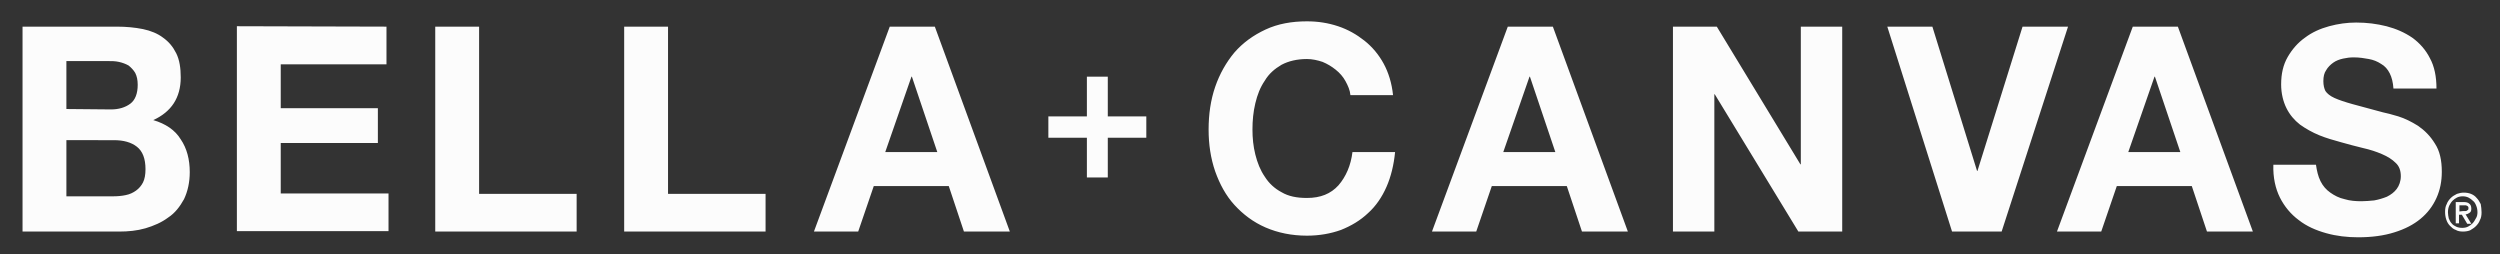 <svg xmlns="http://www.w3.org/2000/svg" xmlns:xlink="http://www.w3.org/1999/xlink" id="layer" x="0px" y="0px" viewBox="0 0 610 62" style="enable-background:new 0 0 610 62;" xml:space="preserve"><rect x="0" y="0" width="610" height="62" fill="#333333" stroke="none"/><style type="text/css">	.st0{fill:#FCFCFC;}</style><path class="st0" d="M27.7,47.9c1,0,2.1-0.1,3-0.3c1-0.2,1.8-0.6,2.5-1.1s1.3-1.2,1.7-2s0.6-1.9,0.6-3.2c0-2.6-0.7-4.4-2.1-5.5 c-1.4-1.1-3.3-1.6-5.6-1.6H16.2v13.7H27.7z M27.1,26.7c1.9,0,3.5-0.5,4.7-1.4s1.8-2.5,1.8-4.6c0-1.2-0.2-2.1-0.6-2.9 c-0.4-0.7-1-1.3-1.6-1.8c-0.7-0.4-1.5-0.7-2.4-0.9c-0.9-0.2-1.8-0.2-2.8-0.2h-10v11.7L27.1,26.7L27.1,26.7z M28.5,6.5 c2.3,0,4.4,0.2,6.4,0.6c1.9,0.4,3.6,1.1,4.9,2.1c1.4,1,2.4,2.2,3.2,3.8c0.8,1.6,1.1,3.6,1.1,5.9c0,2.5-0.6,4.6-1.7,6.3 c-1.1,1.7-2.8,3.1-5,4.1c3,0.9,5.3,2.4,6.7,4.7c1.5,2.2,2.2,4.9,2.2,8c0,2.5-0.5,4.7-1.4,6.6c-1,1.8-2.2,3.4-3.9,4.5 c-1.6,1.2-3.5,2-5.5,2.6c-2.1,0.6-4.2,0.8-6.4,0.8H5.5v-50H28.5z M94.3,6.5v9.2H68.5v10.7h23.7v8.5H68.5v12.3h26.3v9.2h-37v-50 L94.3,6.5L94.3,6.5z M116.9,6.5v40.8h23.8v9.2h-34.5v-50H116.9z M163,6.5v40.8h23.8v9.2h-34.5v-50H163z M228.7,37.1l-6.2-18.4h-0.1 L216,37.1H228.7z M228.1,6.5l18.3,50h-11.2l-3.7-11.1h-18.3l-3.8,11.1h-10.8l18.5-50H228.1z M328.3,19.8c-0.6-1.1-1.4-2-2.4-2.8 s-2-1.4-3.2-1.9c-1.2-0.4-2.5-0.7-3.8-0.7c-2.4,0-4.5,0.5-6.2,1.4c-1.7,1-3.1,2.2-4.1,3.9c-1.1,1.6-1.8,3.4-2.3,5.5 s-0.7,4.2-0.7,6.4c0,2.1,0.2,4.1,0.7,6.1s1.2,3.8,2.3,5.4c1,1.6,2.4,2.9,4.1,3.8c1.7,1,3.7,1.4,6.2,1.4c3.3,0,5.8-1,7.7-3.1 c1.8-2.1,3-4.8,3.4-8.1h10.4c-0.3,3.1-1,6-2.1,8.5s-2.6,4.7-4.5,6.4c-1.9,1.8-4.1,3.1-6.6,4.1c-2.5,0.9-5.3,1.4-8.3,1.4 c-3.7,0-7.1-0.7-10.1-2s-5.5-3.2-7.6-5.5s-3.6-5.1-4.7-8.2c-1.1-3.2-1.6-6.6-1.6-10.2c0-3.7,0.5-7.2,1.6-10.4c1.1-3.2,2.7-6,4.7-8.4 c2.1-2.4,4.6-4.2,7.6-5.6s6.4-2,10.1-2c2.7,0,5.2,0.4,7.6,1.2c2.4,0.8,4.5,2,6.4,3.5s3.5,3.4,4.7,5.6s2,4.8,2.3,7.7h-10.4 C329.4,22,328.9,20.9,328.3,19.8 M379.5,37.1l-6.2-18.4h-0.1l-6.4,18.4H379.5z M378.9,6.5l18.3,50H386l-3.7-11.1H364l-3.8,11.1 h-10.8l18.5-50H378.9z M418.9,6.5l20.4,33.6h0.1V6.5h10.1v50h-10.7L418.4,23h-0.1v33.5h-10.1v-50H418.9z M476.3,56.5l-15.8-50h11 l10.9,35.2h0.1l11-35.2h11.1l-16.2,50H476.3z M532,37.1l-6.2-18.4h-0.1l-6.4,18.4H532z M531.4,6.5l18.3,50h-11.2l-3.7-11.1h-18.3 l-3.8,11.1h-10.8l18.5-50H531.4z M566.2,44.2c0.6,1.2,1.4,2.1,2.4,2.8c1,0.7,2.1,1.3,3.5,1.6c1.3,0.4,2.7,0.5,4.1,0.5 c1,0,2-0.1,3.1-0.2c1.1-0.2,2.1-0.5,3.1-0.9c1-0.5,1.8-1.1,2.4-1.9c0.6-0.8,1-1.9,1-3.1c0-1.4-0.4-2.5-1.3-3.3 c-0.8-0.8-1.9-1.5-3.3-2.1c-1.4-0.6-2.9-1.1-4.7-1.5c-1.7-0.4-3.5-0.9-5.3-1.4s-3.6-1-5.3-1.7s-3.3-1.6-4.7-2.6 c-1.4-1.1-2.5-2.4-3.3-4s-1.3-3.6-1.3-5.8c0-2.6,0.5-4.8,1.6-6.7c1.1-1.9,2.5-3.5,4.2-4.7c1.7-1.3,3.7-2.2,5.9-2.8 c2.2-0.6,4.4-0.9,6.6-0.9c2.6,0,5,0.3,7.4,0.9c2.3,0.6,4.4,1.5,6.3,2.8c1.8,1.3,3.3,3,4.3,5c1.1,2,1.6,4.5,1.6,7.4H584 c-0.1-1.5-0.4-2.7-0.9-3.7s-1.2-1.8-2.1-2.3c-0.9-0.6-1.9-1-3-1.2s-2.3-0.4-3.7-0.4c-0.9,0-1.7,0.1-2.6,0.3c-0.9,0.2-1.7,0.5-2.4,1 s-1.3,1.1-1.7,1.8c-0.5,0.7-0.7,1.6-0.7,2.7c0,1,0.2,1.8,0.5,2.4c0.4,0.6,1.1,1.2,2.2,1.7c1.1,0.5,2.6,1,4.4,1.5 c1.9,0.5,4.4,1.2,7.4,2c0.9,0.2,2.2,0.5,3.8,1s3.2,1.3,4.8,2.3c1.6,1.1,3,2.5,4.1,4.3c1.2,1.8,1.7,4.1,1.7,6.9 c0,2.3-0.4,4.4-1.3,6.4c-0.9,2-2.2,3.7-3.9,5.1s-3.8,2.5-6.4,3.3c-2.5,0.8-5.5,1.2-8.8,1.2c-2.7,0-5.3-0.3-7.8-1s-4.8-1.7-6.7-3.2 c-1.9-1.4-3.5-3.3-4.6-5.5s-1.7-4.9-1.6-8h10.4C565.3,41.6,565.6,43,566.2,44.2 M279.7,28.4v5.2h-9.4v9.7h-5.1v-9.7h-9.4v-5.2h9.4 v-9.7h5.1v9.7H279.7z M601,51.5c0.2,0,0.3,0,0.5,0c0.1,0,0.3,0,0.4-0.1c0.1-0.1,0.2-0.1,0.3-0.2s0.1-0.3,0.1-0.4 c0-0.2,0-0.3-0.1-0.4s-0.2-0.2-0.3-0.2c-0.1-0.1-0.2-0.1-0.4-0.1c-0.1,0-0.3,0-0.4,0h-1v1.5L601,51.5L601,51.5z M600,54.5h-0.8v-5.2 h1.9c0.6,0,1.1,0.1,1.4,0.4c0.3,0.2,0.5,0.6,0.5,1.2c0,0.5-0.1,0.8-0.4,1c-0.3,0.2-0.6,0.4-1,0.4l1.4,2.3h-1l-1.3-2.2H600V54.5z  M604.5,51.8c0-0.6-0.1-1.1-0.3-1.6s-0.4-0.9-0.8-1.2c-0.3-0.3-0.7-0.6-1.1-0.8c-0.4-0.2-0.9-0.3-1.4-0.3s-1,0.1-1.4,0.3 c-0.4,0.2-0.8,0.5-1.1,0.8s-0.6,0.8-0.8,1.2c-0.2,0.5-0.3,1-0.3,1.6c0,0.5,0.1,1,0.2,1.5c0.2,0.5,0.4,0.9,0.7,1.2 c0.3,0.4,0.7,0.6,1.1,0.8c0.4,0.2,0.9,0.3,1.5,0.3c0.5,0,1-0.1,1.4-0.3c0.4-0.2,0.8-0.5,1.1-0.8s0.6-0.8,0.8-1.2 C604.4,52.9,604.5,52.3,604.5,51.8L604.5,51.8z M605.5,51.8c0,0.7-0.1,1.4-0.4,1.9c-0.2,0.6-0.6,1.1-1,1.5s-0.9,0.7-1.4,1 c-0.5,0.2-1.1,0.3-1.7,0.3c-0.7,0-1.3-0.1-1.8-0.4c-0.6-0.2-1-0.6-1.4-1s-0.7-0.9-0.9-1.5s-0.3-1.2-0.3-1.9c0-0.7,0.1-1.4,0.4-1.9 c0.2-0.6,0.6-1.1,1-1.5s0.9-0.7,1.5-1c0.6-0.2,1.1-0.3,1.7-0.3c0.6,0,1.2,0.1,1.7,0.3c0.5,0.2,1,0.5,1.4,1c0.4,0.4,0.7,0.9,1,1.5 C605.4,50.4,605.5,51.1,605.5,51.8L605.5,51.8z"></path></svg>
